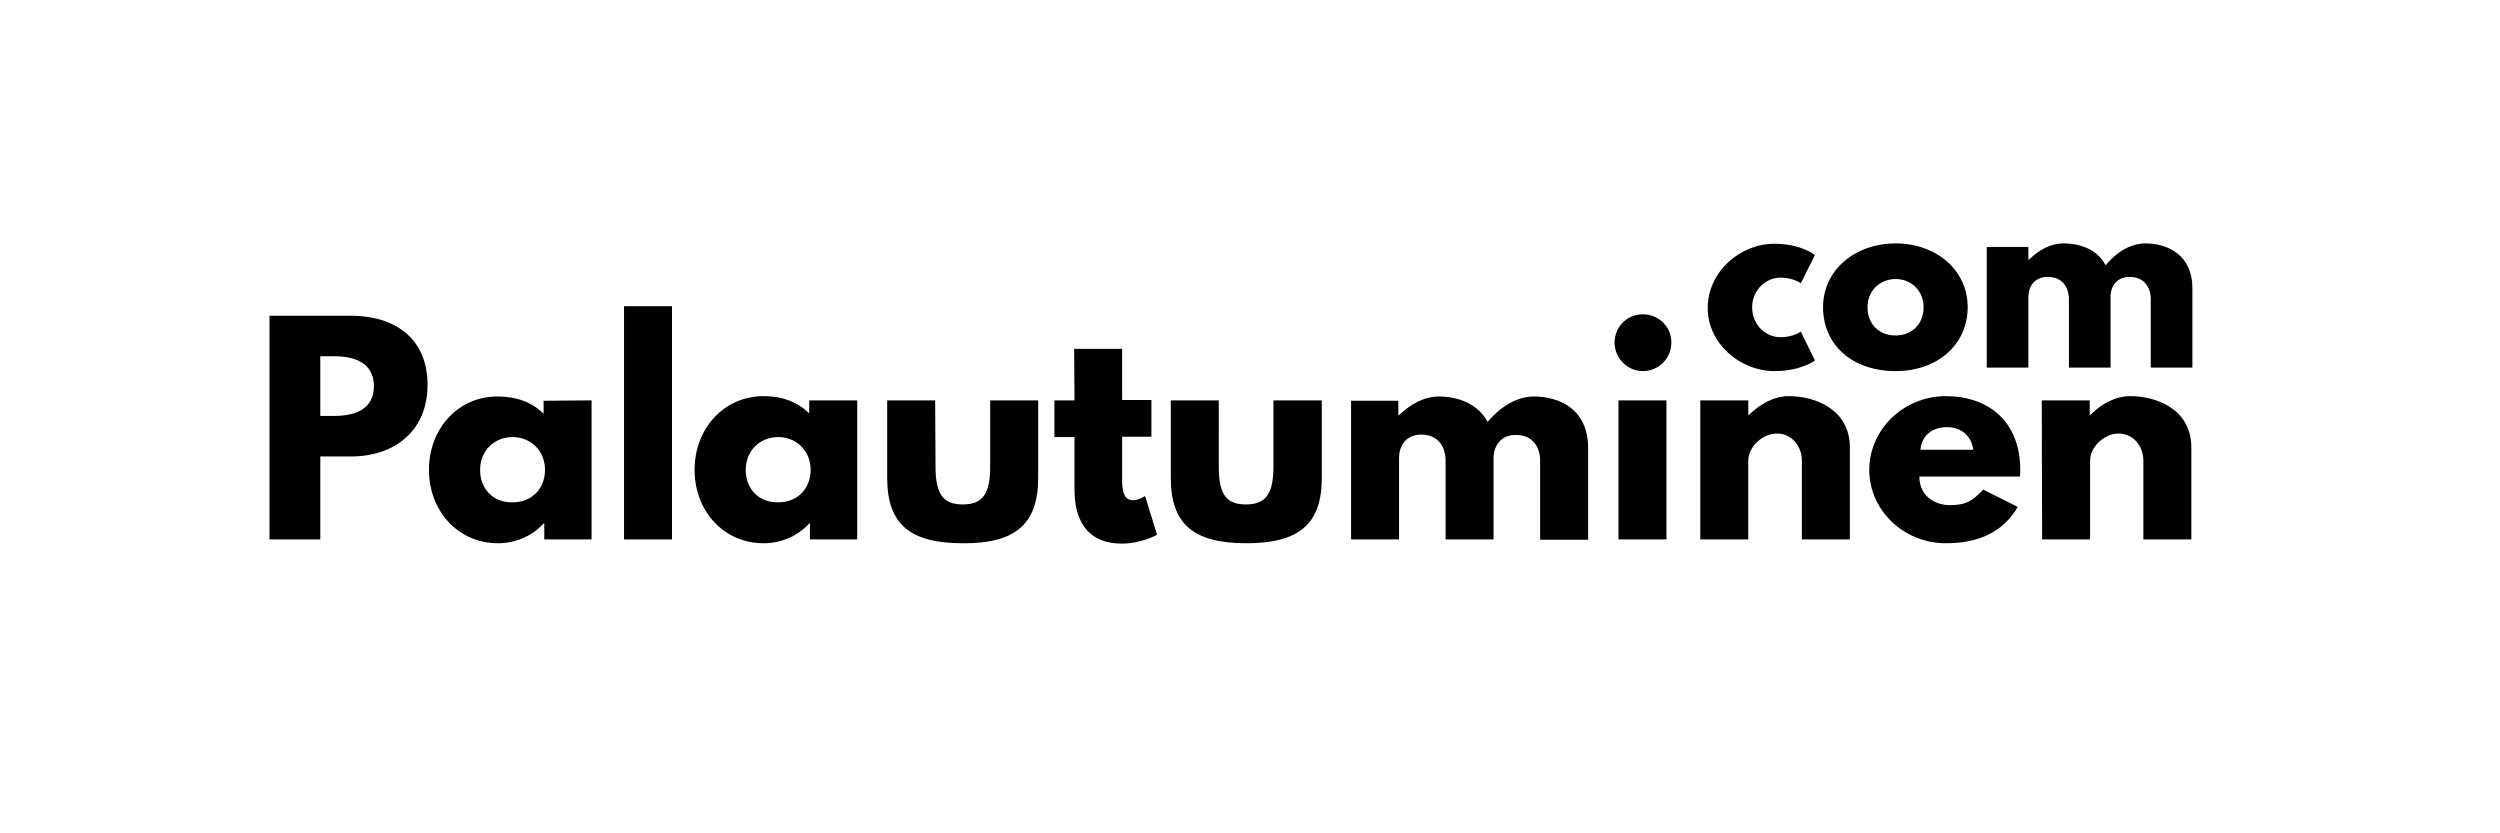 <?xml version="1.0" encoding="utf-8"?>
<!-- Generator: Adobe Illustrator 28.1.0, SVG Export Plug-In . SVG Version: 6.00 Build 0)  -->
<svg version="1.1" id="Layer_1" xmlns="http://www.w3.org/2000/svg" xmlns:xlink="http://www.w3.org/1999/xlink" x="0px" y="0px"
	 viewBox="0 0 708.7 236.2" style="enable-background:new 0 0 708.7 236.2;" xml:space="preserve">
<path id="Palautuminen" d="M76.4,89.5v63.4h14.4v-23.5h8.7c12.4,0,21.7-7.3,21.7-20.3c0-13.2-9.3-19.6-21.7-19.6L76.4,89.5z
	 M90.8,117.9V101h4.1c5.7,0,11.1,1.9,11.1,8.5c0,6.5-5.4,8.4-11.1,8.4H90.8z M121.6,133.2c0,11.5,8.1,20.8,19.6,20.8
	c5.4,0,10-2.4,12.9-5.6h0.2v4.5h13.4v-39.4l-13.6,0.1v3.7c-3.2-3.2-7.6-4.9-12.9-4.9C129.7,112.3,121.6,121.7,121.6,133.2
	L121.6,133.2z M136.1,133.2c0-5.5,4.1-9.3,9.2-9.3c5.1,0,9.2,3.8,9.2,9.3c0,5.4-3.8,9.2-9.2,9.2
	C139.8,142.5,136.1,138.6,136.1,133.2z M176.9,152.9h13.6V86.8h-13.6V152.9z M196.9,133.2c0,11.5,8.1,20.8,19.6,20.8
	c5.4,0,10-2.4,12.9-5.6h0.2v4.5H243v-39.4h-13.6v3.7c-3.2-3.2-7.6-4.9-12.9-4.9C205,112.3,196.9,121.7,196.9,133.2L196.9,133.2z
	 M211.4,133.2c0-5.5,4.1-9.3,9.2-9.3s9.2,3.8,9.2,9.3c0,5.4-3.8,9.2-9.2,9.2C215.1,142.5,211.4,138.6,211.4,133.2z M265.1,113.5
	h-13.6v22c0,13.2,6.6,18.5,21.4,18.5c14.8,0.1,21.4-5.3,21.4-18.5v-22h-13.6v18.7c0,7.8-2.1,10.8-7.8,10.8c-5.6,0-7.7-3-7.7-10.8
	L265.1,113.5z M304.6,113.5h-5.7v10.4h5.7V139c0,7,2.6,15.1,13.4,15.1c5.6,0,10-2.5,10-2.5l-3.4-11c0,0-1.6,1.2-3.4,1.2
	c-2.2,0-3.1-1.8-3.1-5.5v-12.5h8.3v-10.4h-8.3V98.9h-13.6L304.6,113.5z M345.5,113.5h-13.6v22c0,13.2,6.6,18.5,21.4,18.5
	s21.4-5.3,21.4-18.5v-22H361v18.7c0,7.7-2.1,10.8-7.8,10.8c-5.7,0-7.7-3-7.7-10.8L345.5,113.5z M383,152.9h13.6v-23.1
	c0-3.1,1.7-6.6,6.3-6.6c4.8,0,6.9,3.5,6.9,7.4v22.3h13.6v-23.5c0.2-3,2-6.1,6.3-6.1c4.9,0,6.9,3.5,6.9,7.4v22.3h13.6v-26
	c0-11-8.1-14.6-15.4-14.6c-4.3,0-8.9,2.3-13.1,7.2c-2.8-5.3-8.6-7.2-13.8-7.2c-4.3,0-8.2,2.3-11.3,5.3h-0.2v-4.1H383L383,152.9z
	 M465.7,89.1c-4.5,0-8,3.6-8,8s3.6,8.1,8,8.1c4.5,0,8.1-3.6,8.1-8.1S470.2,89.1,465.7,89.1z M458.8,113.5h13.6v39.4h-13.6V113.5z
	 M482,152.9h13.6v-22.3c0-3.9,4-7.7,8.1-7.7c4.4,0,7.1,3.8,7.1,7.7v22.3h13.6v-26c0-11-10-14.6-17.3-14.6c-4.3,0-8.2,2.3-11.3,5.3
	h-0.2v-4.1H482L482,152.9z M572.6,135c0.1-0.5,0.1-1.3,0.1-1.8c0-13.8-9.1-20.9-21.1-20.9c-11.9,0-21.7,9.4-21.7,20.9
	c0,11.4,9.7,20.8,21.7,20.8c8.8,0,16-2.8,20.4-10.3l-9.8-4.9c-3.3,3.5-5.2,4.4-9.6,4.4c-3.4,0-8.5-2.1-8.5-8.1H572.6z M544.4,127.5
	c0.3-3.6,2.9-6.4,7.5-6.4c4,0,6.9,2.3,7.5,6.4H544.4z M578.9,152.9h13.6v-22.3c0-3.9,4-7.7,8-7.7c4.4,0,7.1,3.7,7.1,7.7v22.3h13.6
	v-26c0-11-10-14.6-17.3-14.6c-4.3,0-8.2,2.2-11.3,5.3h-0.2v-4.1h-13.6L578.9,152.9z"/>
<path id="com" d="M504.8,78.7c3.5,0,5.7,1.6,5.7,1.6l4-8c0,0-3.9-3.2-11.5-3.2c-9.9,0-18.9,8.1-18.9,18.2c0,10,9.1,17.9,18.9,17.9
	c7.6,0,11.5-3,11.5-3l-4-8.2c0,0-2.2,1.6-5.7,1.6c-4.5,0-8.1-3.7-8.1-8.5C496.7,82.4,500.4,78.7,504.8,78.7L504.8,78.7z M516.8,87.1
	c0,10.6,8.2,18.1,20.6,18.1c11.8,0,20.4-7.5,20.4-18.1c0-10.7-9.1-18.1-20.4-18.1C525.9,69,516.8,76.5,516.8,87.1z M529.4,87.1
	c0-4.7,3.5-8,8-8c4.4,0,7.9,3.3,7.9,8c0,4.7-3.3,8-7.9,8C532.6,95.1,529.4,91.8,529.4,87.1z M563.2,104.2H575v-20
	c0-2.7,1.5-5.7,5.5-5.7c4.2,0,6,3,6,6.4v19.3h11.8V83.8c0.1-2.6,1.7-5.3,5.4-5.3c4.2,0,6,3,6,6.4v19.3h11.8V81.7
	c0-9.5-7.1-12.7-13.3-12.7c-3.7,0-7.7,1.9-11.3,6.2c-2.4-4.6-7.4-6.2-11.9-6.2c-3.7,0-7.1,1.9-9.8,4.6H575V70h-11.8L563.2,104.2z"/>
</svg>
